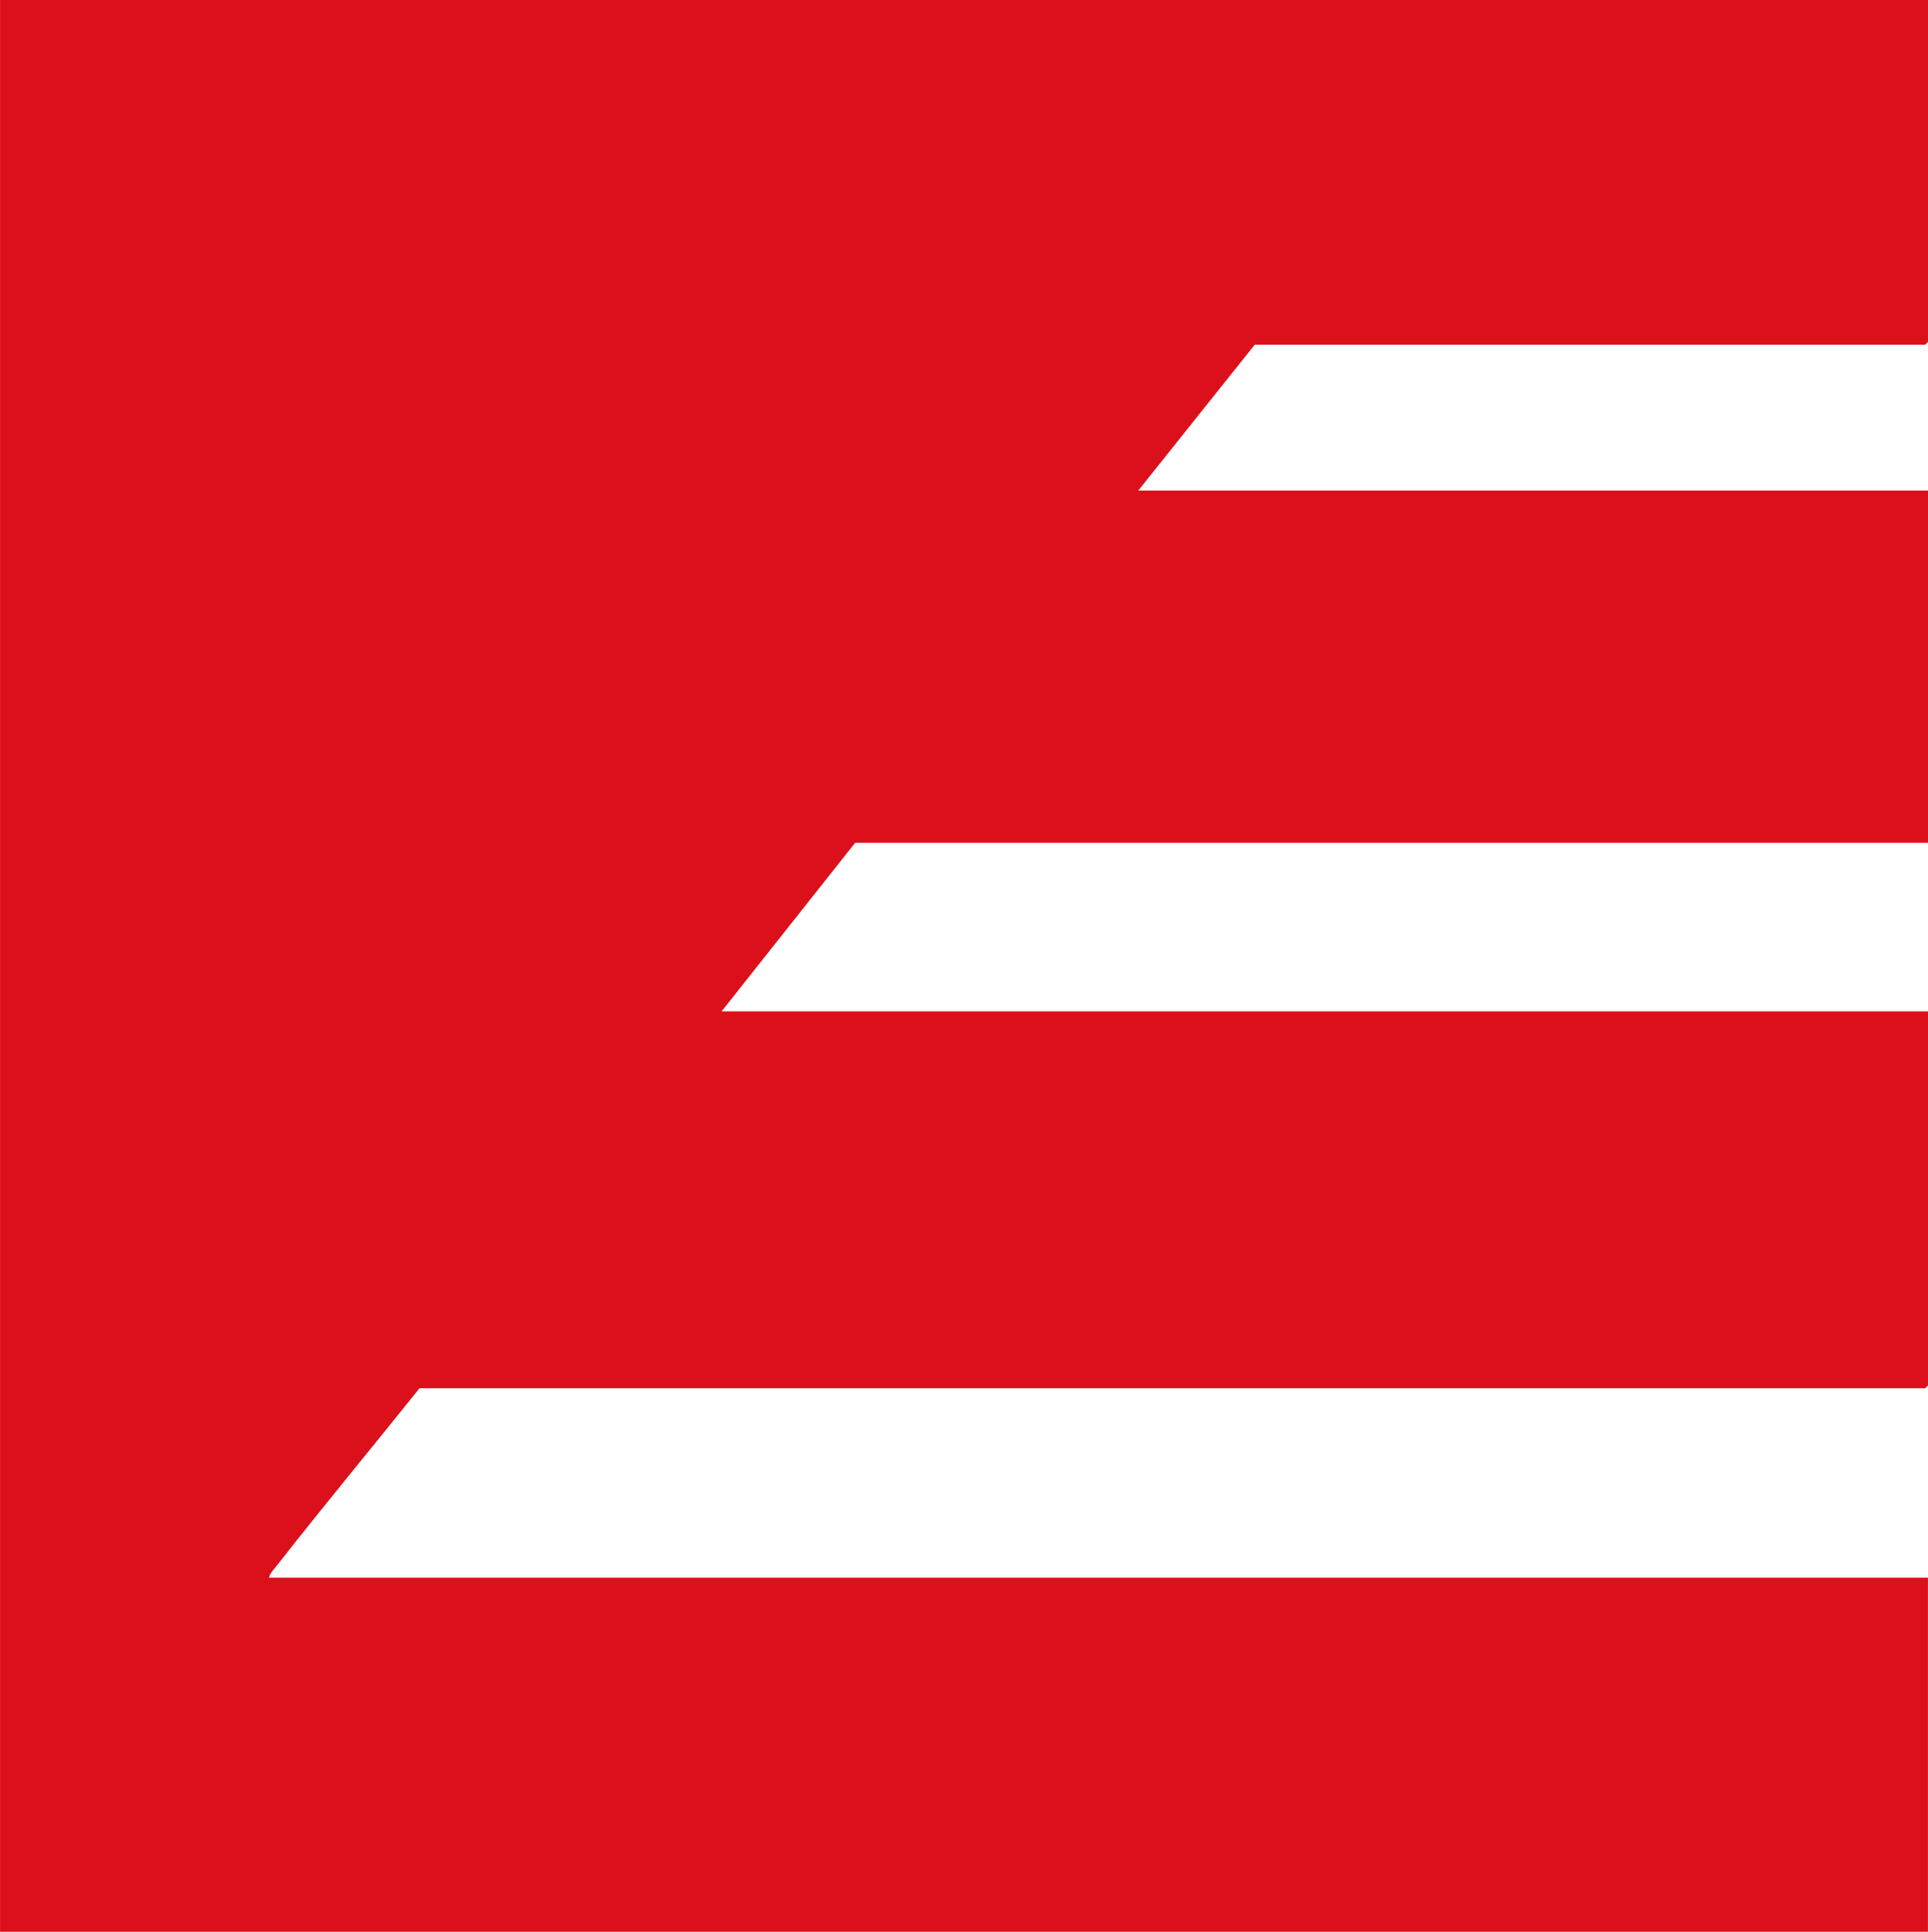 <svg xmlns="http://www.w3.org/2000/svg" id="Ebene_2" data-name="Ebene 2" viewBox="0 0 454.26 455.12"><defs><style>      .cls-1 {        fill: #db101b;      }    </style></defs><g id="Lok_Prinzip" data-name="Lok Prinzip"><path class="cls-1" d="M.01,455.1V0h454.25v80.54s-.62.67-.67.67h-157.96l-27.44,34.36h186.07v82.99h-252.78l-31.46,39.71h284.24v88.12s-.62.67-.67.67H98.85c-11.03,13.79-22.35,27.38-33.23,41.29-.77.99-1.96,2.15-2.25,3.33h390.88v83.44H0v-.02Z"></path></g></svg>